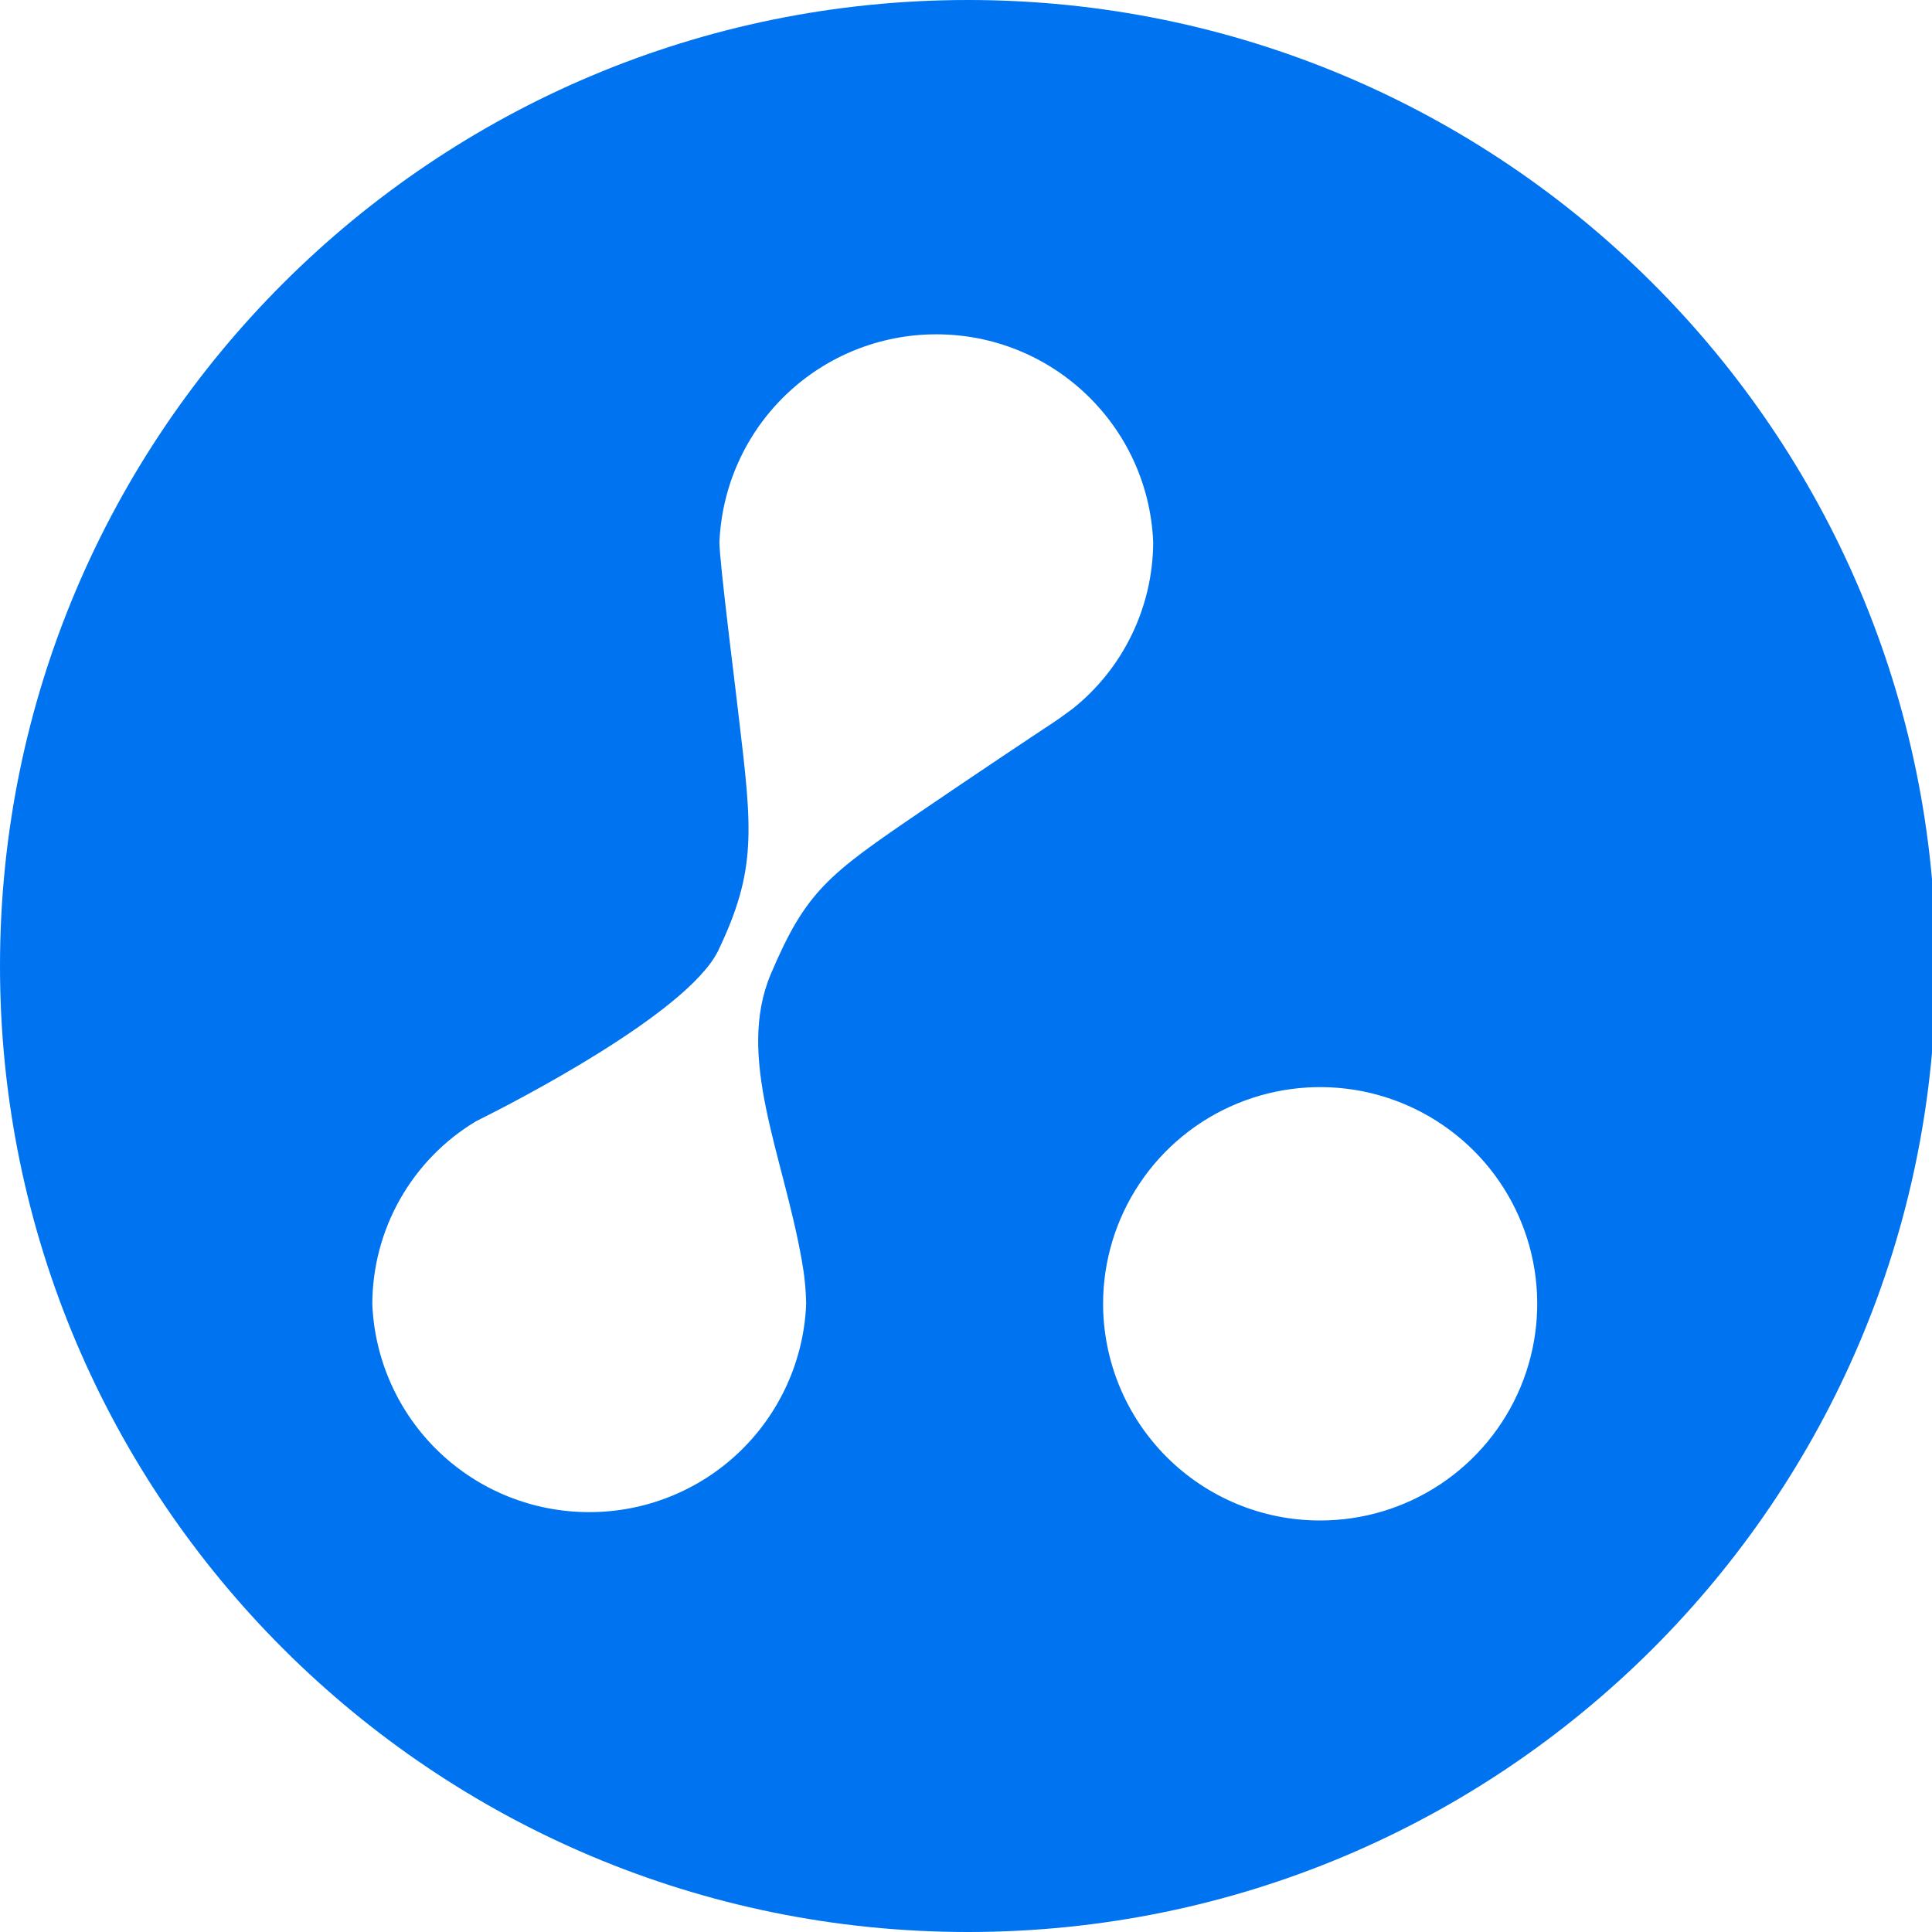 <svg width="64" height="64" viewBox="0 0 64 64" fill="none" xmlns="http://www.w3.org/2000/svg">
<g clip-path="url(#clip0_1933_605)">
<g clip-path="url(#clip1_1933_605)">
<path d="M32.065 0C49.771 0 64.128 14.327 64.128 32C64.128 49.673 49.771 64 32.065 64C14.356 64 0 49.674 0 32C2.58214e-07 14.326 14.356 0 32.065 0ZM45.138 36.15C43.743 35.873 42.297 36.014 40.982 36.557C39.669 37.098 38.546 38.017 37.755 39.198C36.964 40.379 36.542 41.769 36.541 43.19C36.544 45.095 37.301 46.92 38.648 48.266C39.994 49.611 41.819 50.368 43.722 50.368C45.143 50.371 46.533 49.952 47.717 49.165C48.9 48.378 49.825 47.257 50.372 45.944C50.918 44.633 51.062 43.188 50.786 41.795C50.51 40.402 49.826 39.123 48.821 38.119C47.815 37.114 46.532 36.428 45.138 36.15ZM31.017 11.075C29.162 11.073 27.377 11.789 26.038 13.073C24.699 14.357 23.909 16.11 23.832 17.965C23.832 18.287 23.966 19.496 24.119 20.797L24.204 21.511C24.305 22.343 24.404 23.153 24.471 23.737C24.918 27.486 25.078 28.811 23.783 31.509C22.739 33.593 16.936 36.56 15.921 37.067L15.785 37.135L15.769 37.143C14.723 37.77 13.857 38.658 13.255 39.719C12.653 40.78 12.336 41.98 12.333 43.2C12.409 45.055 13.2 46.808 14.539 48.093C15.878 49.377 17.663 50.093 19.518 50.091C21.373 50.094 23.158 49.378 24.498 48.094C25.838 46.809 26.629 45.055 26.705 43.2C26.697 42.706 26.646 42.213 26.556 41.727C25.937 38.229 24.369 35.018 25.536 32.263C26.705 29.509 27.437 28.971 30.507 26.88C31.345 26.31 32.158 25.76 32.851 25.296L33.496 24.864L33.872 24.614L34.191 24.4L34.812 23.989C34.972 23.89 35.396 23.579 35.5 23.502L35.523 23.486C36.354 22.826 37.026 21.987 37.489 21.031C37.953 20.076 38.196 19.029 38.201 17.967C38.048 14.116 34.876 11.075 31.017 11.075Z" fill="#0073F0"/>
</g>
</g>
<defs>
<clipPath id="clip0_1933_605">
<rect width="64" height="64" fill="white"/>
</clipPath>
<clipPath id="clip1_1933_605">
<rect width="64" height="64" fill="white"/>
</clipPath>
</defs>
</svg>
